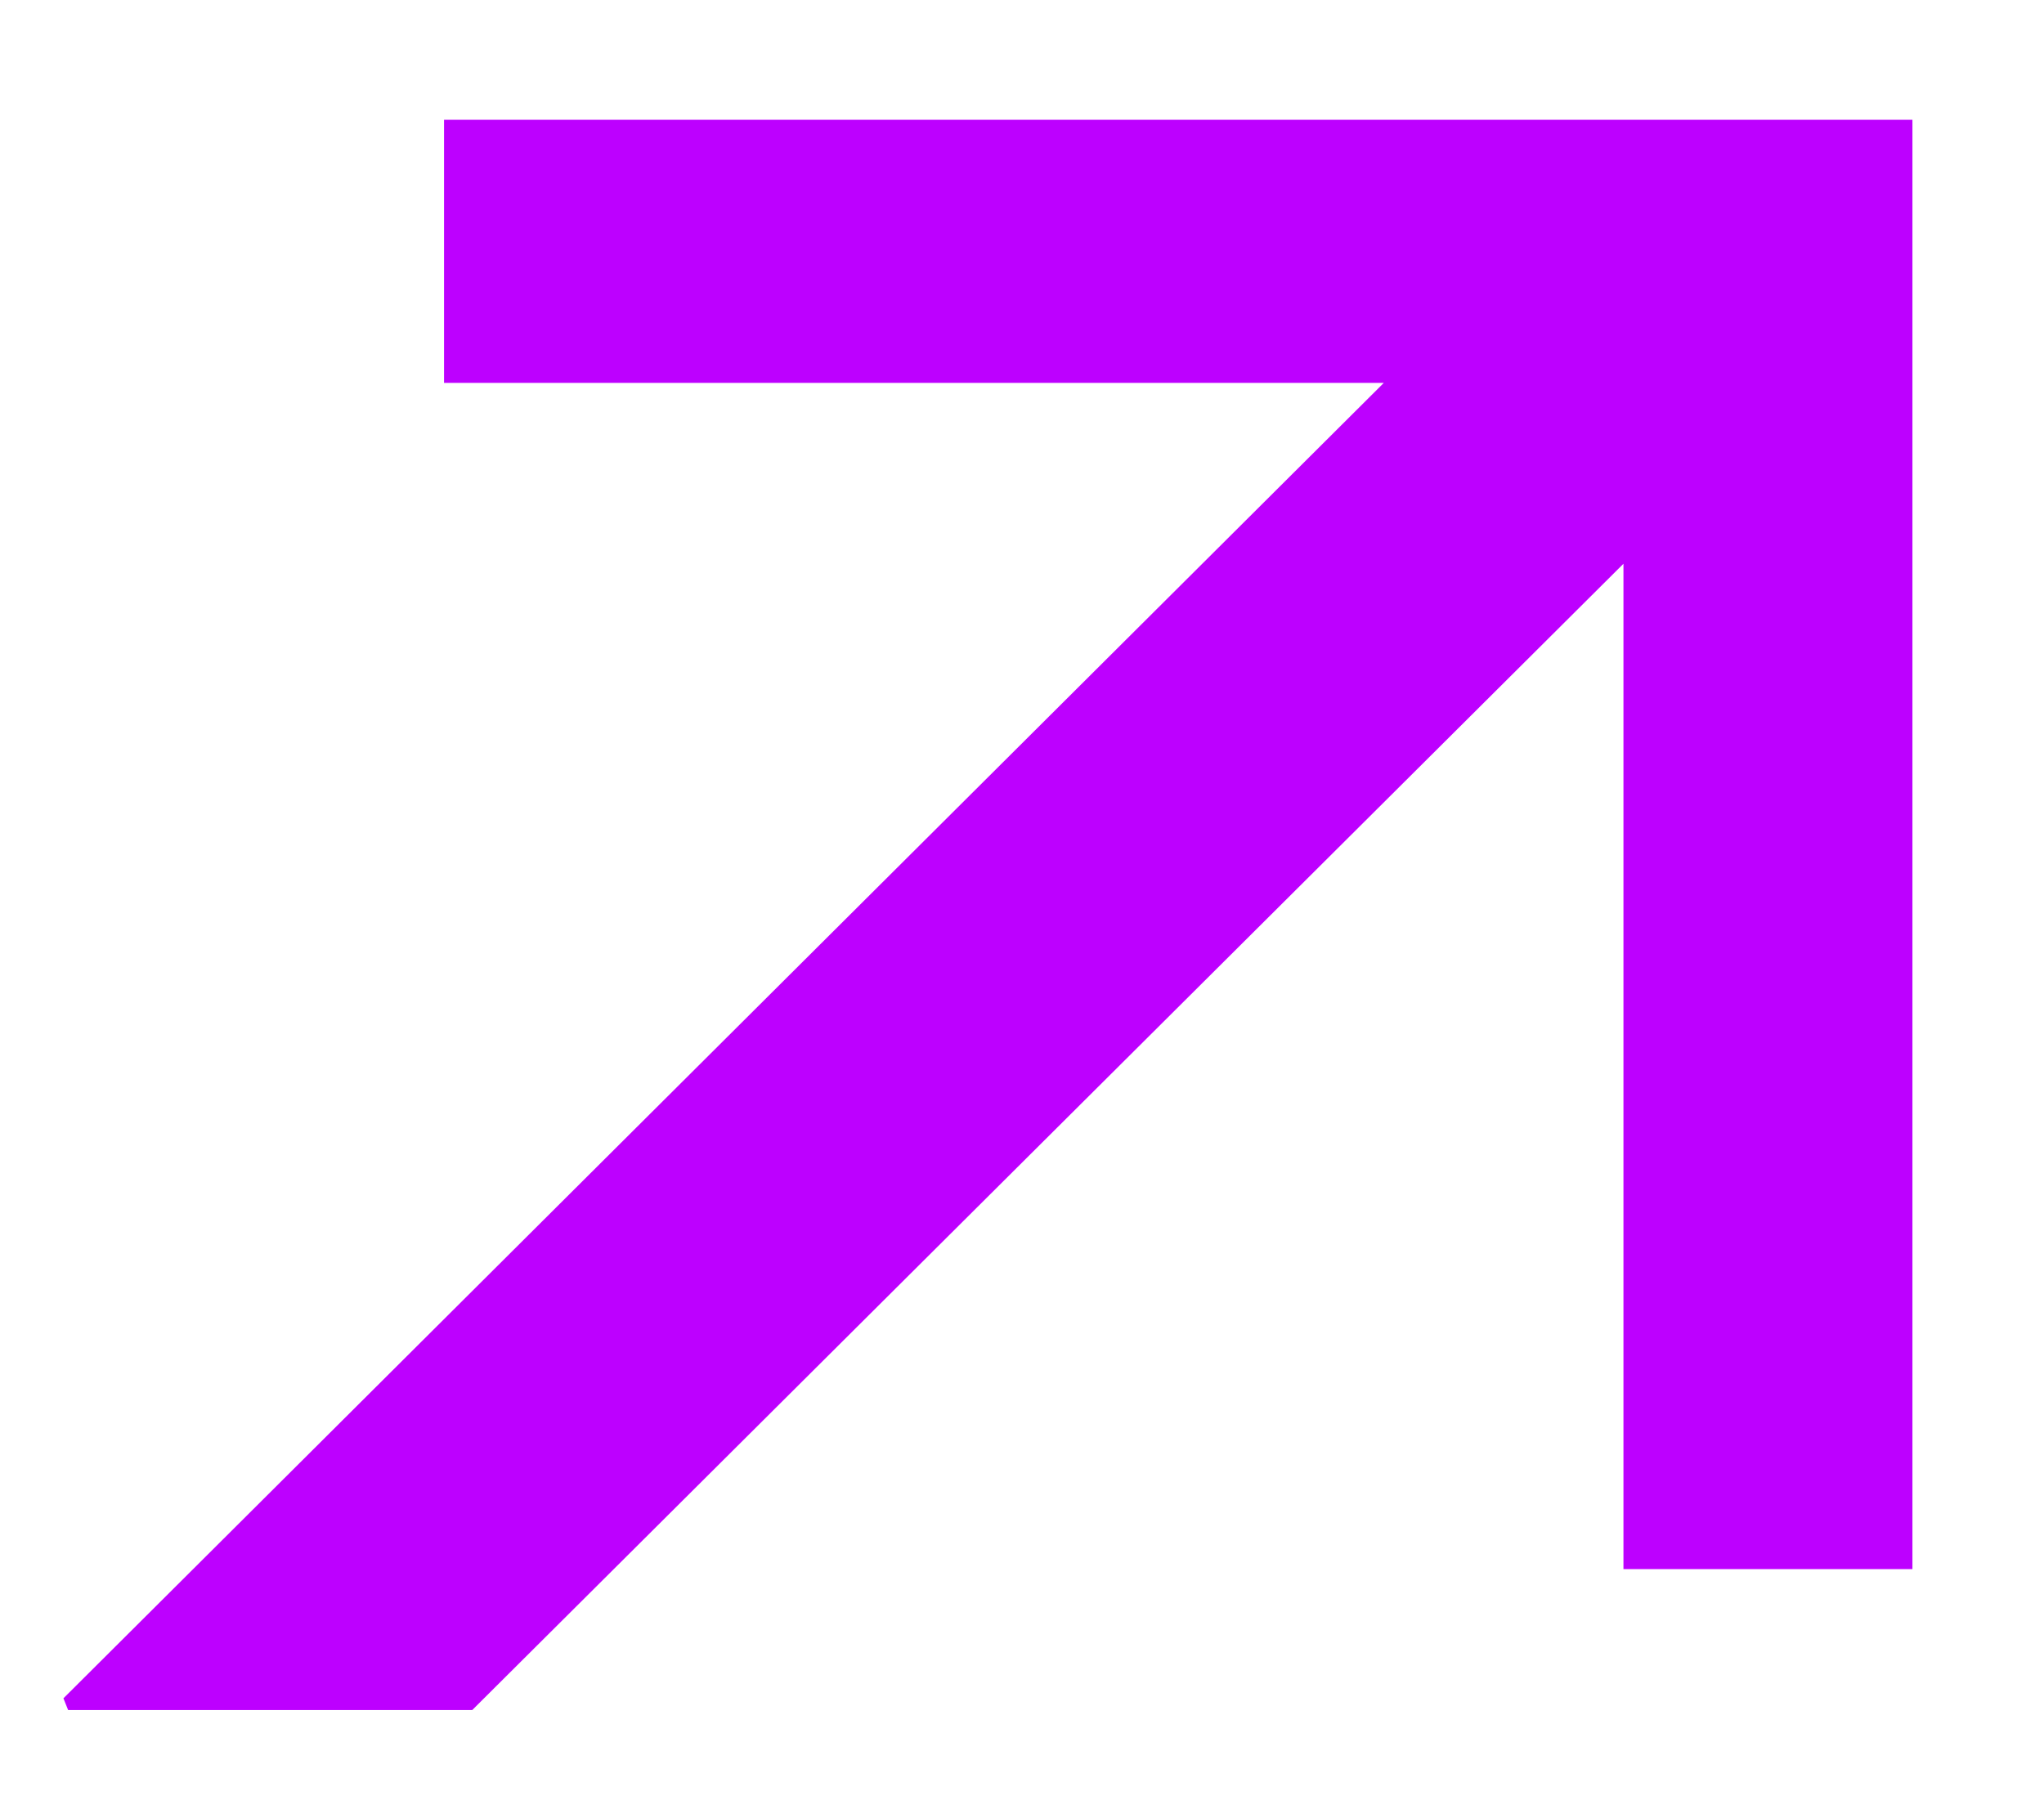 <?xml version="1.0" encoding="utf-8"?>
<!-- Generator: Adobe Illustrator 23.0.2, SVG Export Plug-In . SVG Version: 6.00 Build 0)  -->
<svg version="1.1" id="Ebene_1" xmlns="http://www.w3.org/2000/svg" xmlns:xlink="http://www.w3.org/1999/xlink" x="0px" y="0px"
	 viewBox="0 0 87 77" style="enable-background:new 0 0 87 77;" xml:space="preserve">
<style type="text/css">
	.st0{fill:#BD00FF;}
</style>
<g>
	<path class="st0" d="M81.4,66.8H69.1V24l-49,48.8H2.9l-0.2-0.5l56.2-56h-40V5.1h62.5V66.8z"/>
</g>
</svg>
